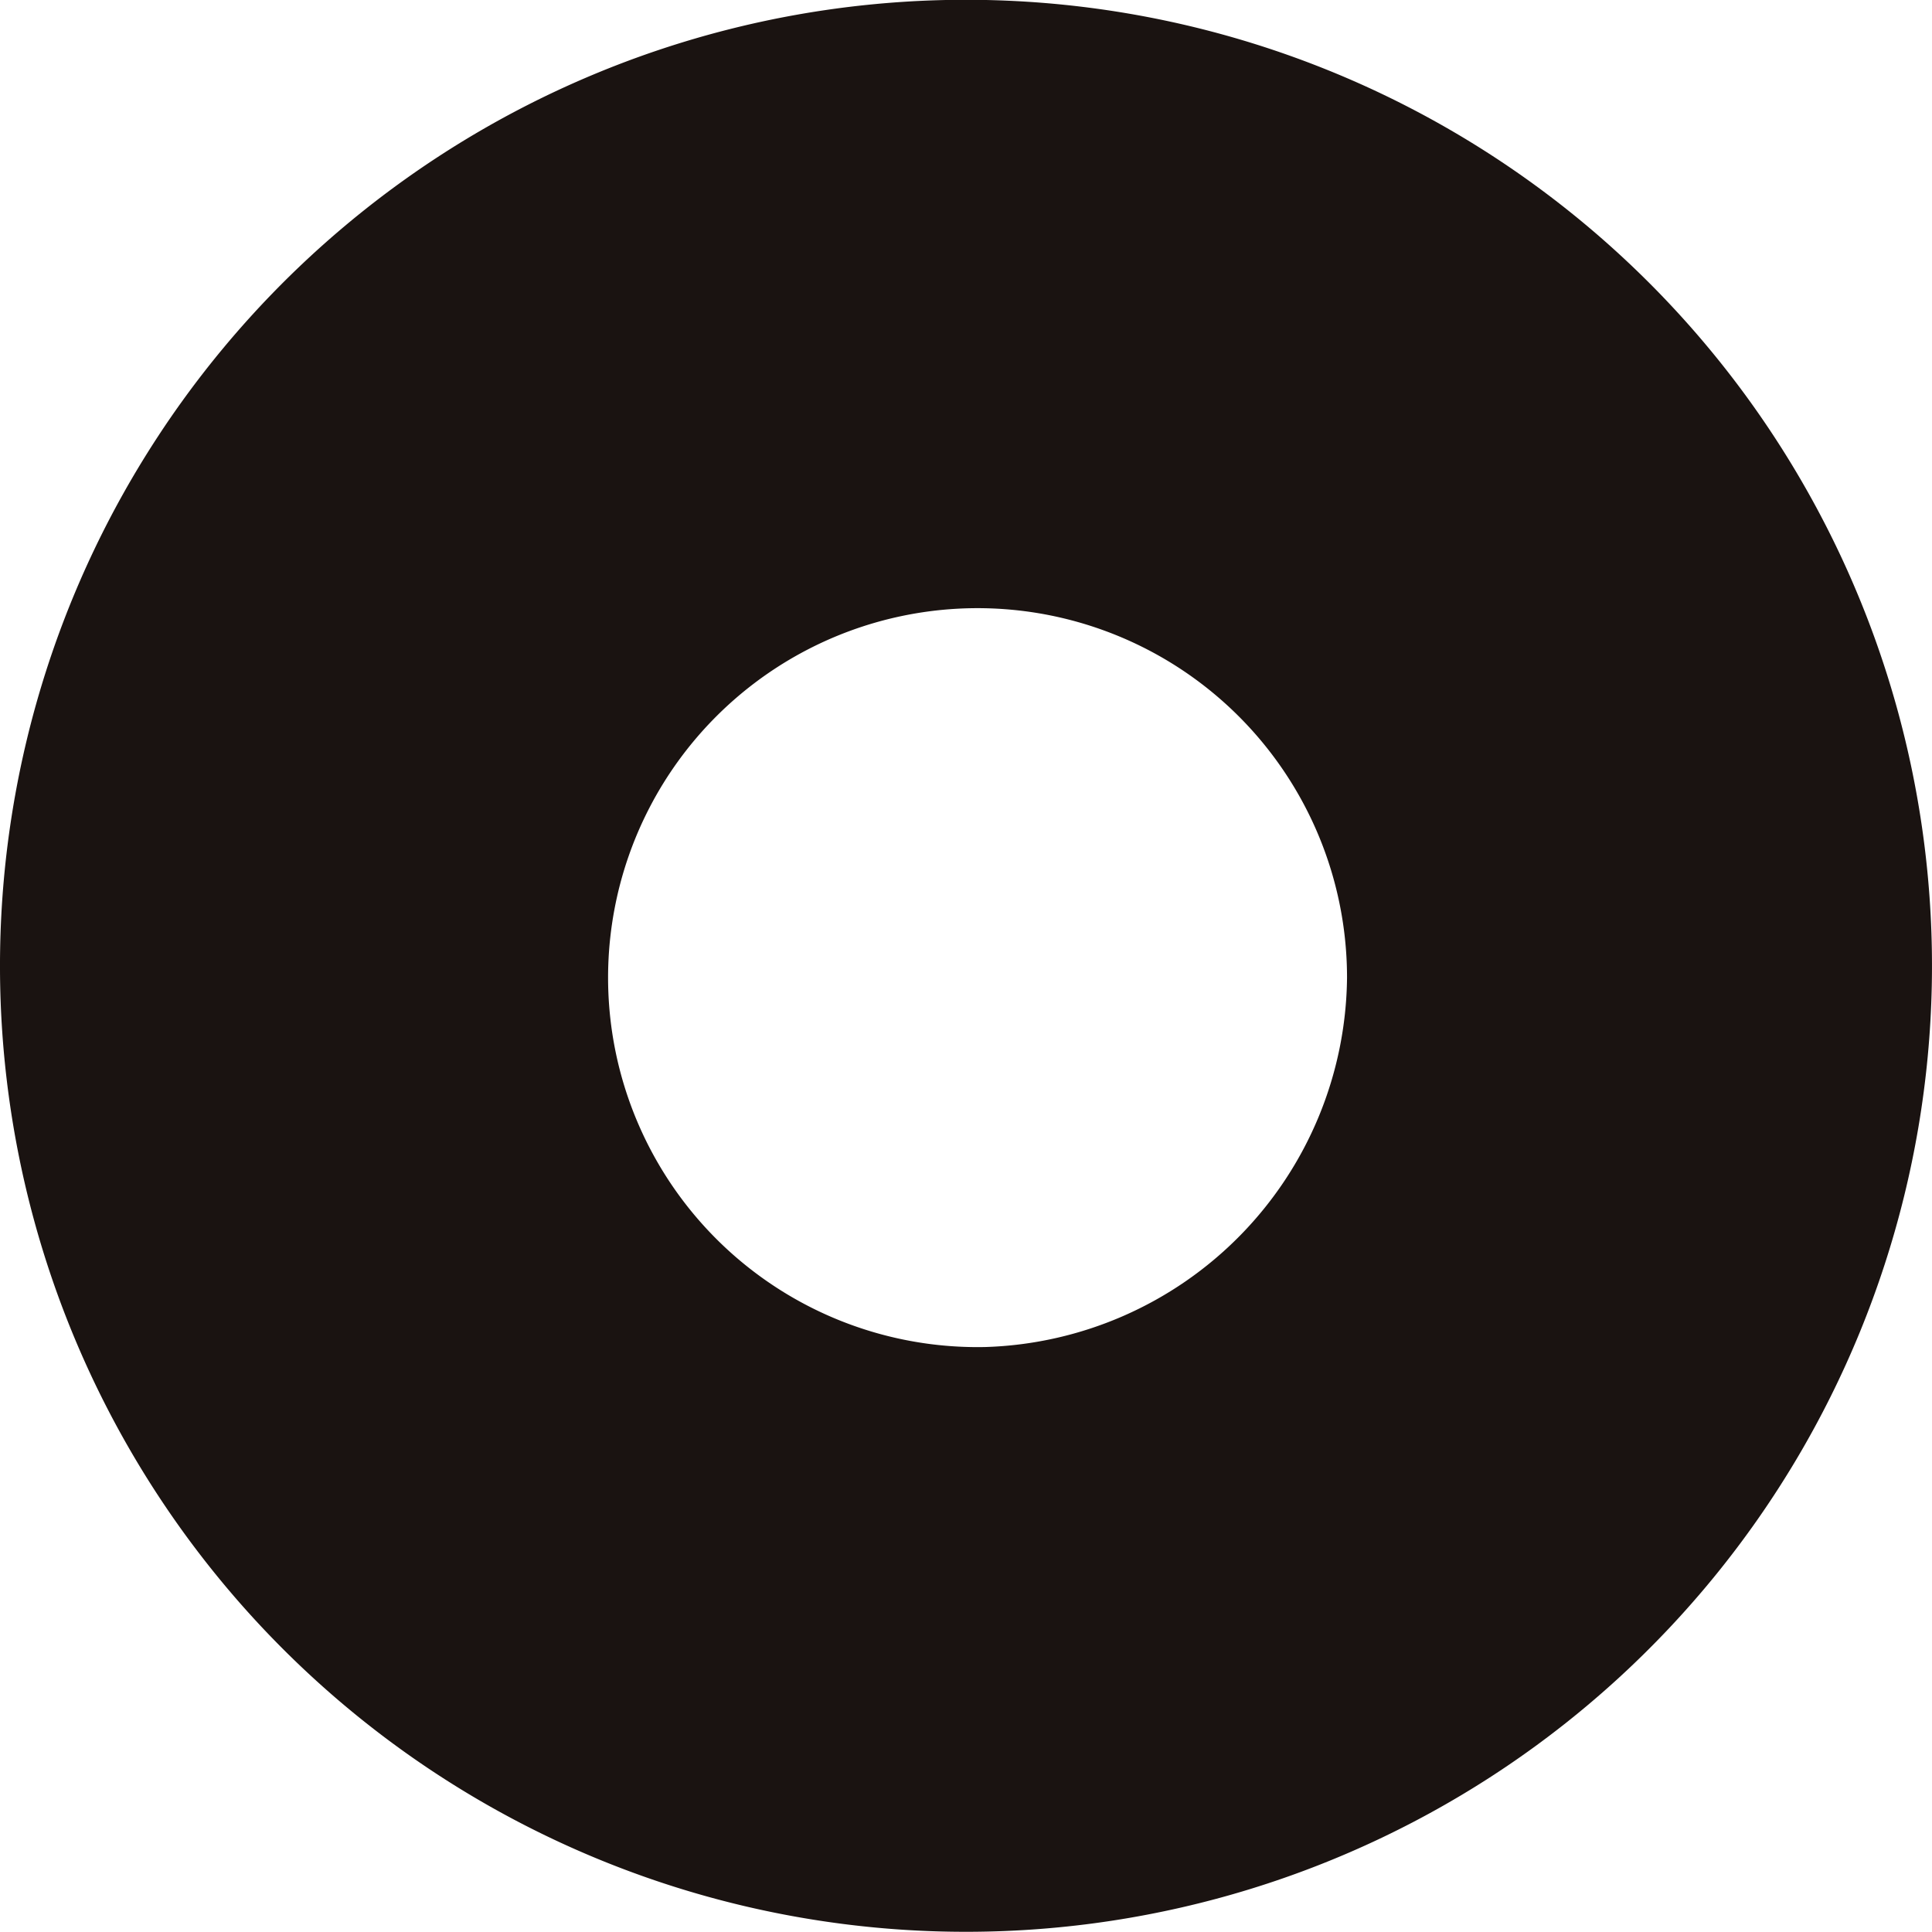 <svg xmlns="http://www.w3.org/2000/svg" width="27.918" height="27.918" viewBox="0 0 27.918 27.918"><path fill="#1a1311" d="M0 14.015a13.959 13.959 0 1 1 14.015 13.9A13.957 13.957 0 0 1 0 14.015m19.465.111a5.339 5.339 0 1 0-5.228 5.339 5.393 5.393 0 0 0 5.228-5.336"/></svg>